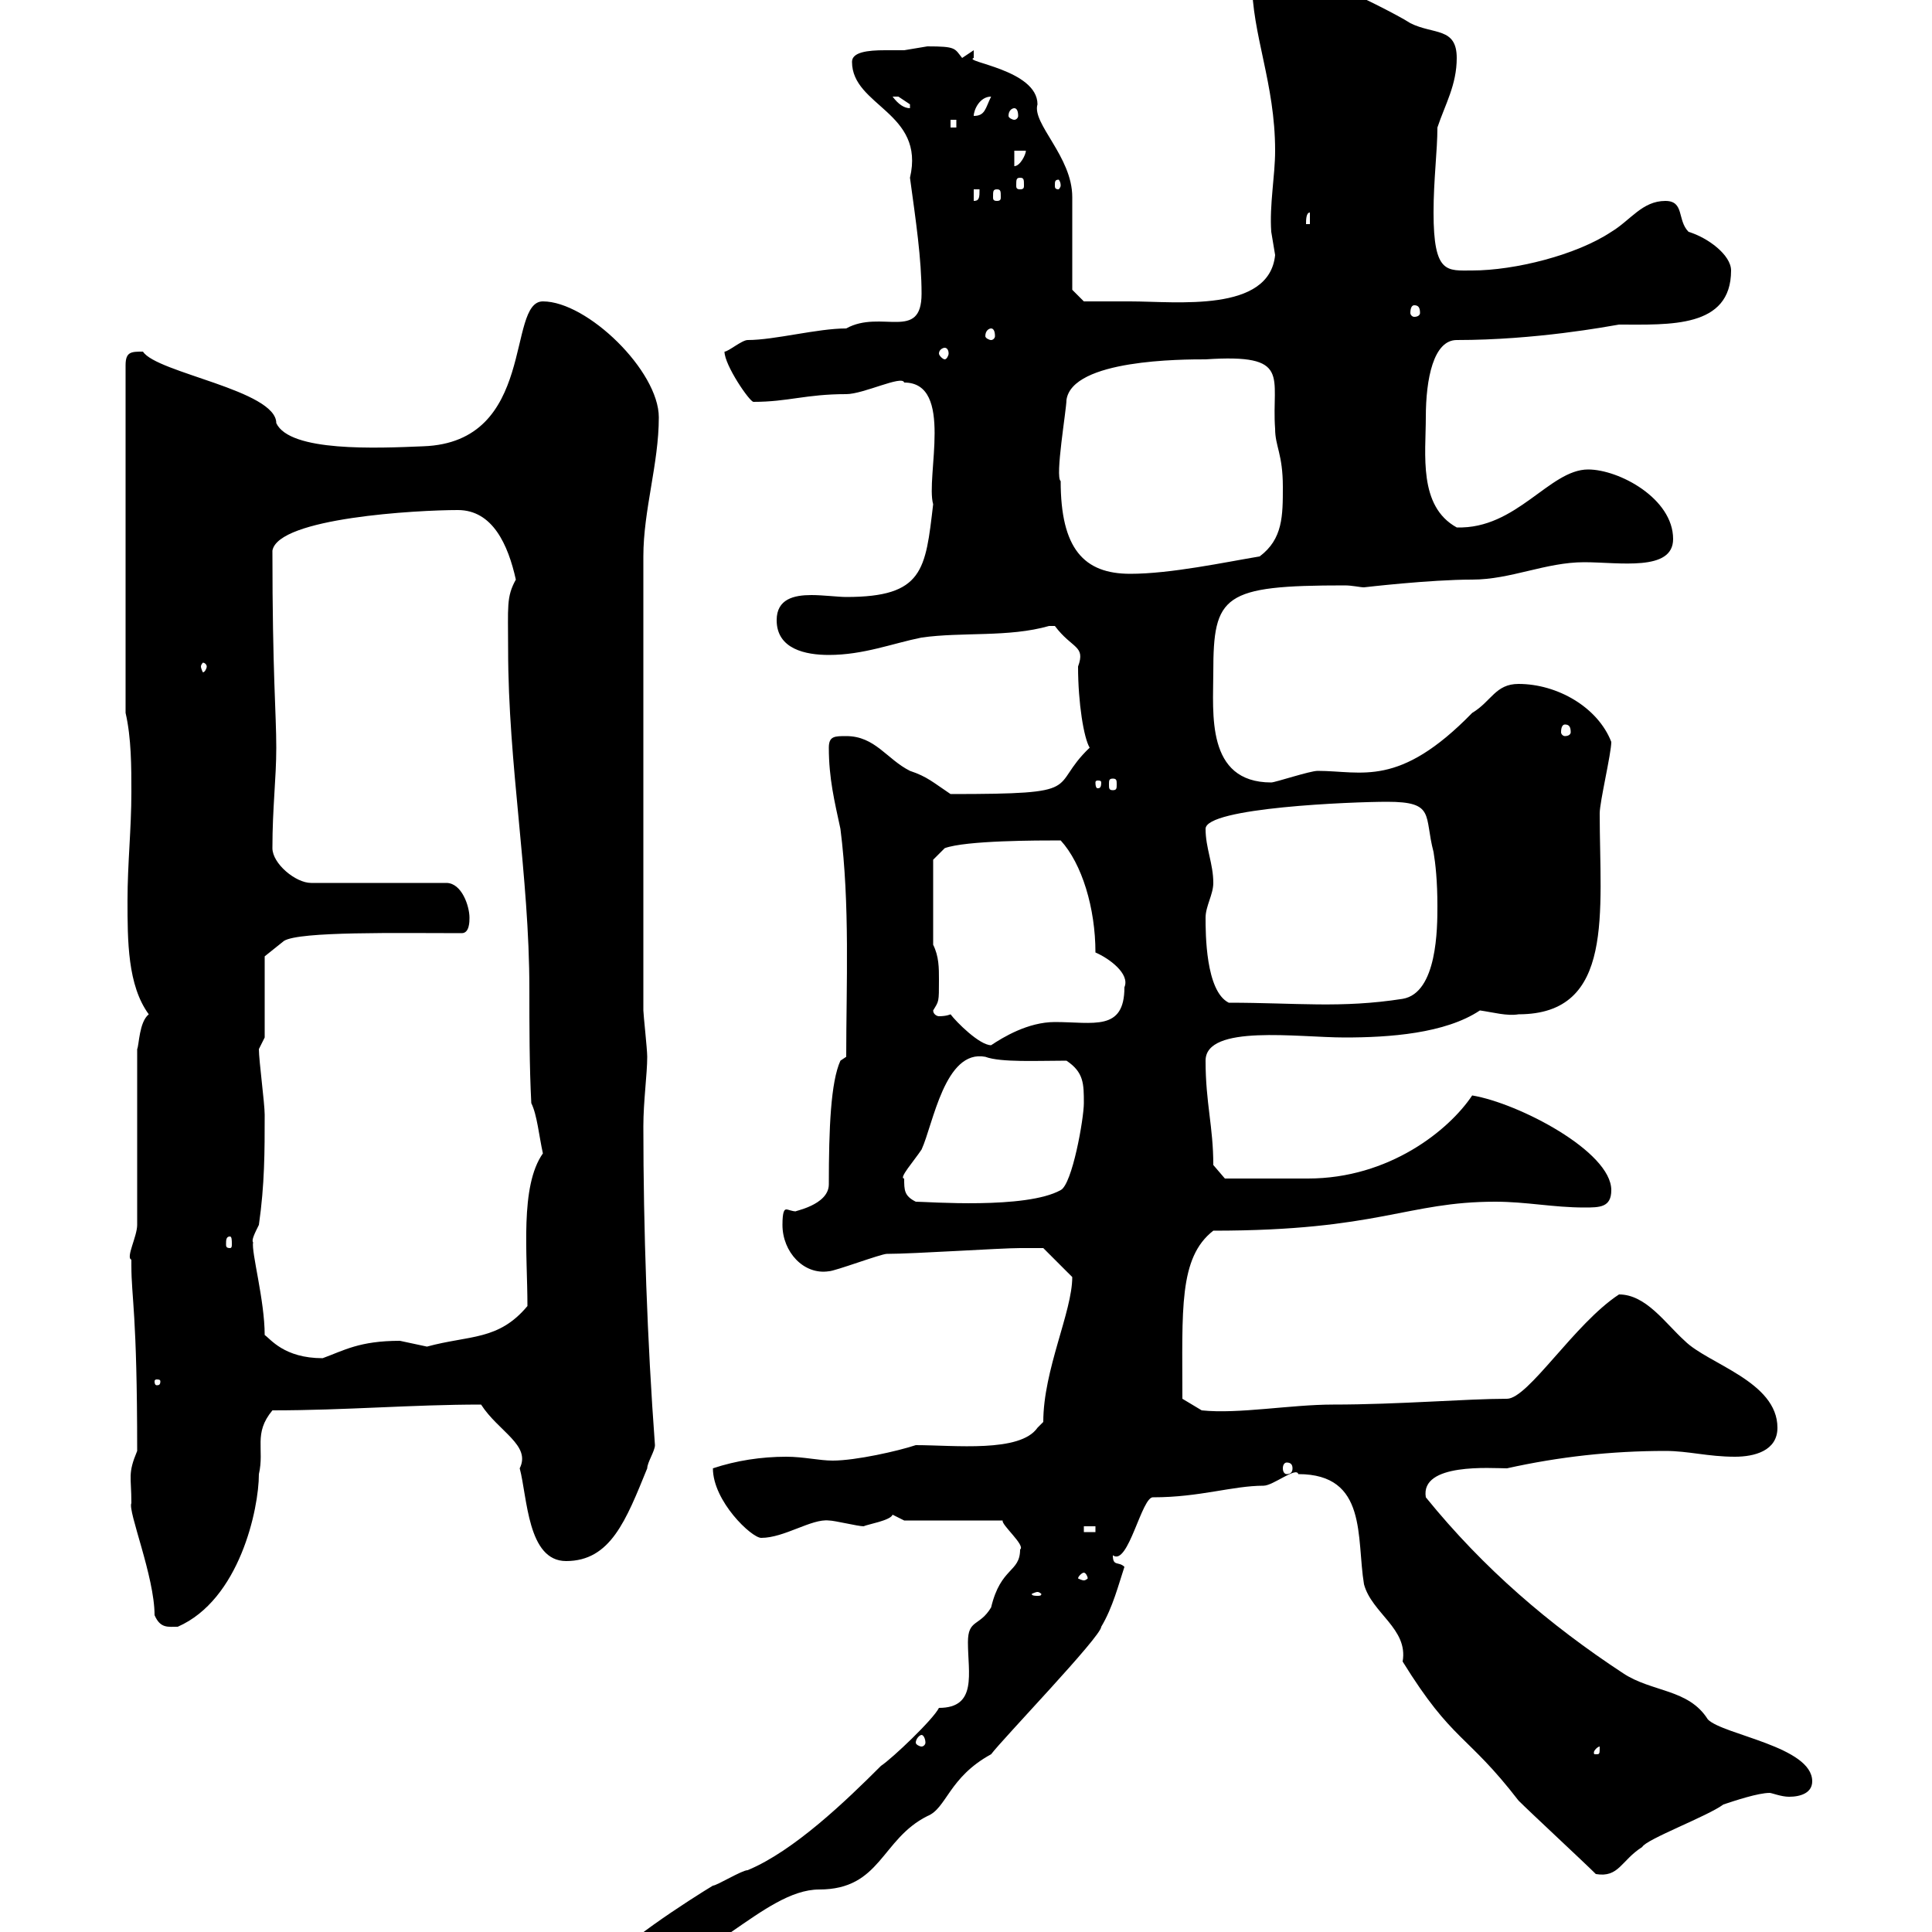 <svg xmlns="http://www.w3.org/2000/svg" xmlns:xlink="http://www.w3.org/1999/xlink" width="300" height="300"><path d="M94.50 305.40C95.10 305.40 96.90 306.60 98.10 306.60C109.20 306.60 118.50 293.40 127.20 293.40C136.80 293.40 136.80 285.60 144 282C147 280.80 147.30 276 153.90 272.40C155.70 270 171 254.10 171 252.60C172.80 249.60 173.70 246 174.60 243.30C173.70 242.40 172.80 243.30 172.80 241.50C175.20 243.30 177.30 232.20 179.10 232.50C186.30 232.50 191.40 230.70 196.20 230.70C197.70 230.70 201.30 227.70 201.60 228.90C212.40 228.90 210.60 238.80 211.80 246C213 250.50 218.70 252.90 217.80 258C225.60 270.60 227.70 269.10 235.80 279.60C237.60 281.40 246 289.20 247.80 291C251.40 291.60 251.70 288.90 255 286.80C255.60 285.60 265.20 282 267.60 280.20C269.40 279.60 273 278.40 274.80 278.40C275.10 278.40 276.60 279 277.80 279C279.60 279 281.40 278.40 281.40 276.60C281.40 271.20 267.60 269.40 265.20 267C262.20 262.20 256.50 262.80 252 259.80C240.60 252.30 230.40 243.60 221.40 232.50C220.50 227.10 231.60 228 234 228C242.10 226.20 250.20 225.30 258.60 225.30C262.20 225.30 265.20 226.20 269.40 226.20C272.40 226.20 276 225.30 276 221.70C276 214.50 265.20 211.80 261.60 208.20C258.60 205.50 255.60 201 251.40 201C244.50 205.50 237.30 217.20 234 217.20C227.70 217.20 217.20 218.10 207 218.10C200.40 218.10 192.30 219.60 186.60 219L183.60 217.20C183.60 203.40 183 195.30 188.40 191.10C214.20 191.10 218.40 186.60 232.20 186.60C237 186.60 241.20 187.50 246 187.50C248.40 187.50 250.20 187.50 250.20 184.80C250.20 178.80 235.80 171.30 228.60 170.10C225 175.50 215.70 183 203.10 183C199.50 183 192.60 183 190.20 183L188.40 180.90C188.40 174.90 187.20 171.30 187.20 164.70C187.20 159 201.60 161.10 208.80 161.10C215.70 161.10 224.40 160.50 229.80 156.90C231.90 157.20 234 157.80 235.80 157.50C250.80 157.50 248.40 141.60 248.40 126.30C248.40 124.50 250.20 117 250.20 115.20C248.10 109.80 241.80 106.20 235.80 106.20C232.20 106.20 231.60 108.90 228.60 110.70C217.20 122.40 211.50 119.70 204.60 119.70C203.40 119.70 198 121.50 197.40 121.50C187.20 121.50 188.40 110.70 188.40 104.40C188.40 92.40 189.90 90.90 208.80 90.90C210 90.90 211.20 91.20 211.80 91.20C211.80 91.20 222 90 228.60 90C234.60 90 240 87.30 246 87.30C251.40 87.30 259.80 88.80 259.80 83.70C259.80 77.40 251.40 72.90 246.60 72.90C240.60 72.90 235.50 82.20 226.20 81.90C220.20 78.60 221.40 70.50 221.40 64.80C221.40 58.80 222.60 52.80 226.20 52.80C238.50 52.80 249.60 50.70 251.40 50.40C259.20 50.40 268.80 51 268.80 42C268.80 39.60 265.20 36.90 262.20 36C260.40 34.20 261.60 31.20 258.60 31.20C255 31.20 253.20 34.20 250.20 36C244.80 39.60 235.20 42 228.60 42C224.70 42 222.60 42.60 222.60 33C222.60 27.90 223.20 23.40 223.20 19.80C224.40 16.20 226.20 13.20 226.20 9C226.20 4.20 222.60 5.40 219 3.60C217.20 2.40 210-1.20 208.20-1.80C207.90-1.80 207.90-1.80 207.60-1.80C204.60-1.80 200.70-6.60 198-6.60C195.60-6.60 194.40-5.10 194.40-3C194.40 5.40 198 12.90 198 23.40C198 27.30 197.10 31.80 197.40 36C197.40 36 198 39.60 198 39.60C197.10 48.60 182.70 46.80 175.50 46.80C172.80 46.80 168.30 46.80 168.30 46.80L166.50 45C166.50 43.20 166.50 32.40 166.50 30.60C166.50 24.30 160.20 19.20 161.10 16.20C161.10 10.80 149.40 9.60 151.20 9C151.20 9 151.20 7.80 151.20 7.80C151.20 7.80 149.40 9 149.40 9C148.20 7.50 148.50 7.20 144 7.20C144 7.20 140.40 7.80 140.40 7.80C139.80 7.80 138.60 7.80 137.40 7.80C134.70 7.80 132.30 8.10 132.30 9.60C132.30 16.50 143.70 17.40 141.30 27.60C142.20 34.20 143.10 40.20 143.10 45.60C143.10 53.10 136.80 48 131.40 51C126.90 51 120.30 52.80 116.10 52.80C115.20 52.80 113.10 54.60 112.50 54.60C112.50 56.70 116.40 62.40 117 62.40C122.40 62.40 125.10 61.20 131.40 61.20C134.10 61.20 140.10 58.20 140.40 59.40C148.20 59.40 143.70 74.10 144.90 78.30C143.70 88.50 143.40 92.70 131.40 92.70C130.20 92.70 127.80 92.40 126 92.40C123.30 92.40 120.60 93 120.60 96.30C120.60 100.80 125.10 101.70 128.70 101.70C134.10 101.70 138.60 99.90 143.10 99C149.40 98.10 156.60 99 162.90 97.20C162.90 97.20 162.90 97.20 163.80 97.20C166.50 100.80 168.60 100.20 167.40 103.50C167.40 109.20 168.30 114.60 169.20 116.10C162.60 122.40 169.20 123.30 147.60 123.30C144.90 121.50 144 120.60 141.30 119.70C137.70 117.90 135.90 114.30 131.40 114.30C129.60 114.30 128.70 114.30 128.70 116.10C128.70 120.90 129.60 124.50 130.50 128.70C132 140.40 131.40 153 131.40 164.10L130.50 164.70C129 168 128.70 175.20 128.70 183.90C128.70 187.20 123 188.10 123.60 188.10C123 188.10 122.40 187.80 122.10 187.80C121.80 187.80 121.50 188.10 121.50 190.20C121.50 194.40 124.80 198 128.70 197.40C129.60 197.40 136.80 194.70 137.70 194.70C141.90 194.70 155.40 193.80 158.40 193.80C159.30 193.80 162 193.80 162 193.80L166.50 198.30C166.50 203.70 162 212.70 162 220.80L161.10 221.70C158.40 225.60 148.20 224.40 142.20 224.40C139.50 225.30 132.90 226.80 129.30 226.80C127.20 226.80 124.80 226.20 122.10 226.20C118.20 226.20 114.30 226.80 110.70 228C110.70 233.10 116.70 238.80 118.20 238.80C121.80 238.80 126 235.80 128.70 236.10C129.60 236.10 133.20 237 134.10 237C134.70 236.70 138.30 236.10 138.60 235.20C138.60 235.20 140.40 236.10 140.40 236.10L155.70 236.10C155.40 236.70 159.30 240 158.40 240.60C158.40 244.20 155.40 243.30 153.90 249.60C152.10 252.60 150.30 251.40 150.30 255C150.30 259.80 151.80 265.20 145.80 265.20C144.90 267 138.60 273 136.80 274.20C131.40 279.60 123.30 287.40 116.10 290.40C115.20 290.40 111.30 292.80 110.70 292.80C107.70 294.60 94.50 303 94.50 305.40ZM248.40 271.20C248.40 272.40 248.40 272.40 247.80 272.40C247.50 272.40 247.50 272.40 247.50 272.10C247.50 271.80 248.10 271.20 248.40 271.20C248.40 271.20 248.40 271.20 248.40 271.20ZM143.10 269.40C143.40 269.40 143.70 270 143.70 270.60C143.70 270.90 143.40 271.20 143.10 271.20C142.80 271.20 142.20 270.90 142.20 270.60C142.20 270 142.80 269.40 143.10 269.40ZM24 250.80C24.90 252.90 26.10 252.60 27.60 252.60C37.20 248.40 40.20 234.30 40.20 228.90C41.10 225 39.30 222.60 42.30 219C53.70 219 63.90 218.10 74.70 218.10C77.40 222.30 82.50 224.40 80.70 228C81.90 232.50 81.90 242.40 87.90 242.40C94.80 242.40 97.20 236.10 100.50 228C100.50 227.10 101.70 225.30 101.70 224.40C100.50 208.20 99.90 190.80 99.90 174.90C99.90 171 100.50 166.80 100.50 164.10C100.50 162.90 99.90 157.50 99.90 156.90L99.90 86.40C99.90 79.20 102.30 72 102.30 64.80C102.30 57.60 91.20 46.80 84.30 46.80C78.60 46.80 83.40 68.70 65.70 69.30C58.50 69.60 45 70.20 42.90 65.70C42.90 60.60 24.30 57.90 22.20 54.60C20.40 54.60 19.50 54.60 19.50 56.70L19.50 110.70C20.40 114.60 20.40 119.10 20.40 123C20.40 128.70 19.80 134.10 19.80 139.80C19.80 146.10 19.80 153 23.10 157.50C21.60 158.70 21.60 162.30 21.30 162.90L21.30 190.20C21.30 192 19.50 195.30 20.40 195.60C20.40 195.60 20.40 196.50 20.40 196.50C20.40 201.60 21.30 203.70 21.30 225.30C19.80 228.90 20.40 229.20 20.40 233.40C19.80 234.60 24 244.80 24 250.80ZM161.10 247.20C161.40 247.20 161.70 247.50 161.70 247.50C161.70 247.80 161.40 247.80 161.10 247.80C160.80 247.80 160.20 247.80 160.20 247.50C160.20 247.50 160.80 247.20 161.10 247.20ZM168.30 244.20C168.60 244.20 168.90 244.80 168.90 245.10C168.90 245.10 168.60 245.40 168.30 245.40C168 245.40 167.40 245.10 167.40 245.10C167.40 244.80 168 244.20 168.30 244.20ZM168.30 237L170.10 237L170.10 237.90L168.30 237.90ZM199.80 227.10C200.40 227.10 200.70 227.40 200.70 228C200.70 228.60 200.40 228.90 199.80 228.90C199.50 228.90 199.20 228.60 199.20 228C199.20 227.40 199.50 227.10 199.80 227.10ZM24.90 214.50C24.90 215.10 24.60 215.10 24.30 215.10C24.30 215.10 24 215.10 24 214.50C24 214.20 24.30 214.20 24.30 214.20C24.60 214.20 24.90 214.20 24.90 214.50ZM41.10 207.30C41.10 201.90 39 194.40 39.30 192.90C39 192.60 39.60 191.40 40.20 190.20C41.10 183.90 41.10 178.80 41.10 173.10C41.10 171.30 40.20 164.70 40.20 162.90L41.10 161.10L41.10 148.50L44.10 146.10C46.50 144.60 61.80 144.90 71.70 144.90C72.90 144.90 72.90 143.10 72.90 142.50C72.90 140.70 71.70 137.10 69.30 137.10L48.30 137.10C45.90 137.10 42.30 134.10 42.30 131.70C42.30 125.40 42.90 120.90 42.90 116.10C42.90 110.70 42.30 104.70 42.30 85.50C43.20 80.40 64.80 79.20 71.10 79.20C76.50 79.20 78.90 84.60 80.10 90C78.60 92.70 78.90 94.20 78.90 100.80C78.90 118.80 82.20 135.90 82.20 153.60C82.20 159.30 82.20 165.60 82.50 171.30C83.40 173.10 83.70 176.40 84.30 179.10C80.70 184.20 81.90 194.70 81.90 202.80C77.40 208.20 72.90 207.30 66.30 209.10C66.30 209.10 62.10 208.20 62.10 208.20C55.80 208.20 53.40 209.70 50.10 210.90C44.10 210.90 42 207.90 41.10 207.30ZM35.70 192C36 192 36 192.60 36 193.20C36 193.50 36 193.80 35.70 193.80C35.10 193.80 35.10 193.50 35.10 193.20C35.10 192.60 35.10 192 35.70 192ZM140.40 183C139.50 183 141.90 180.30 143.10 178.50C144.90 174.60 146.70 162.90 153 164.10C155.40 165 161.10 164.70 165.60 164.70C168.30 166.50 168.30 168.30 168.30 171.30C168.30 173.70 166.50 183.90 164.70 184.80C159.30 187.80 144 186.60 142.20 186.60C140.40 185.70 140.40 184.80 140.40 183ZM144.90 156.90C145.80 155.40 145.80 155.70 145.80 152.10C145.80 150.30 145.80 148.50 144.90 146.70L144.90 133.50L146.70 131.70C150 130.50 161.10 130.50 164.70 130.50C168 134.10 170.10 141 170.10 147.90C172.20 148.80 175.50 151.20 174.60 153.30C174.60 160.20 169.80 158.70 163.80 158.70C159.60 158.70 155.70 161.10 153.90 162.30C152.10 162.30 148.50 158.70 147.60 157.50C147.60 157.50 147 157.80 145.80 157.80C145.50 157.80 144.90 157.50 144.90 156.90ZM187.20 142.50C187.20 140.70 188.40 138.90 188.40 137.10C188.40 134.10 187.20 131.70 187.20 128.70C187.20 125.40 210 124.50 215.40 124.50C222.90 124.50 221.10 126.60 222.60 132.30C222.90 134.10 223.20 136.80 223.20 140.70C223.20 144 223.20 154.20 217.80 155.10C208.20 156.60 201.30 155.70 190.80 155.70C187.20 153.90 187.20 144.90 187.20 142.50ZM171 121.50C171 122.40 170.70 122.40 170.40 122.40C170.40 122.40 170.10 122.40 170.10 121.50C170.10 121.20 170.40 121.20 170.40 121.20C170.70 121.20 171 121.20 171 121.50ZM172.80 120.90C173.40 120.90 173.40 121.20 173.40 121.80C173.40 122.40 173.40 122.70 172.80 122.70C172.20 122.70 172.20 122.40 172.20 121.80C172.20 121.20 172.20 120.90 172.80 120.90ZM243 112.50C243.60 112.50 243.90 112.80 243.90 113.70C243.90 114 243.60 114.30 243 114.30C242.70 114.30 242.40 114 242.40 113.70C242.40 112.80 242.70 112.50 243 112.50ZM32.10 103.50C32.10 103.80 31.80 104.40 31.50 104.40C31.50 104.40 31.20 103.80 31.20 103.50C31.20 103.20 31.50 102.90 31.50 102.90C31.80 102.90 32.10 103.20 32.10 103.50ZM164.70 74.70C163.80 74.10 165.60 63.60 165.60 62.10C166.50 55.80 183.60 55.80 187.20 55.80C200.70 54.90 197.40 58.50 198 66.60C198 69.30 199.20 70.50 199.20 75.60C199.20 80.10 199.20 83.70 195.60 86.40C190.20 87.30 181.80 89.10 175.50 89.10C168.30 89.10 164.70 85.20 164.70 74.70ZM146.70 54C147 54 147.30 54.30 147.30 54.90C147.30 55.20 147 55.80 146.70 55.80C146.40 55.80 145.80 55.20 145.80 54.90C145.80 54.30 146.40 54 146.70 54ZM153.90 51C154.20 51 154.50 51.30 154.50 52.20C154.50 52.50 154.20 52.80 153.90 52.80C153.60 52.80 153 52.50 153 52.20C153 51.30 153.60 51 153.90 51ZM219.60 47.40C220.20 47.40 220.50 47.70 220.50 48.60C220.50 48.90 220.20 49.20 219.60 49.20C219.30 49.20 219 48.90 219 48.60C219 47.70 219.30 47.40 219.60 47.40ZM203.40 33L203.40 34.80L202.80 34.80C202.80 34.20 202.80 33 203.40 33ZM151.20 29.40L152.10 29.40C152.10 30.60 152.10 31.20 151.20 31.20ZM154.80 29.40C155.40 29.40 155.40 29.70 155.40 30.60C155.40 30.90 155.40 31.20 154.80 31.20C154.20 31.20 154.20 30.90 154.20 30.60C154.20 29.70 154.20 29.40 154.80 29.40ZM158.40 27.60C159 27.60 159 27.90 159 28.80C159 29.10 159 29.40 158.40 29.40C157.80 29.40 157.80 29.10 157.80 28.80C157.80 27.90 157.80 27.60 158.40 27.60ZM164.70 28.80C164.70 29.10 164.40 29.40 164.40 29.40C163.80 29.40 163.80 29.10 163.80 28.80C163.80 28.20 163.80 27.90 164.40 27.90C164.40 27.90 164.70 28.20 164.70 28.80ZM157.50 23.40L159.30 23.40C159.30 24 158.40 25.80 157.50 25.80ZM147.60 18.60L148.50 18.60L148.50 19.80L147.60 19.80ZM153.90 15C153 16.80 153 18 151.20 18C151.20 17.10 152.10 15 153.90 15ZM157.50 16.80C157.80 16.80 158.10 17.10 158.10 18C158.10 18.30 157.80 18.60 157.50 18.60C157.20 18.60 156.60 18.30 156.60 18C156.60 17.10 157.20 16.80 157.50 16.80ZM138.60 15C138.60 15 138.60 15 139.50 15C139.50 15 141.30 16.20 141.30 16.20C141.30 16.80 141.30 16.80 141.30 16.80C140.40 16.80 139.50 16.20 138.60 15Z"/></svg>